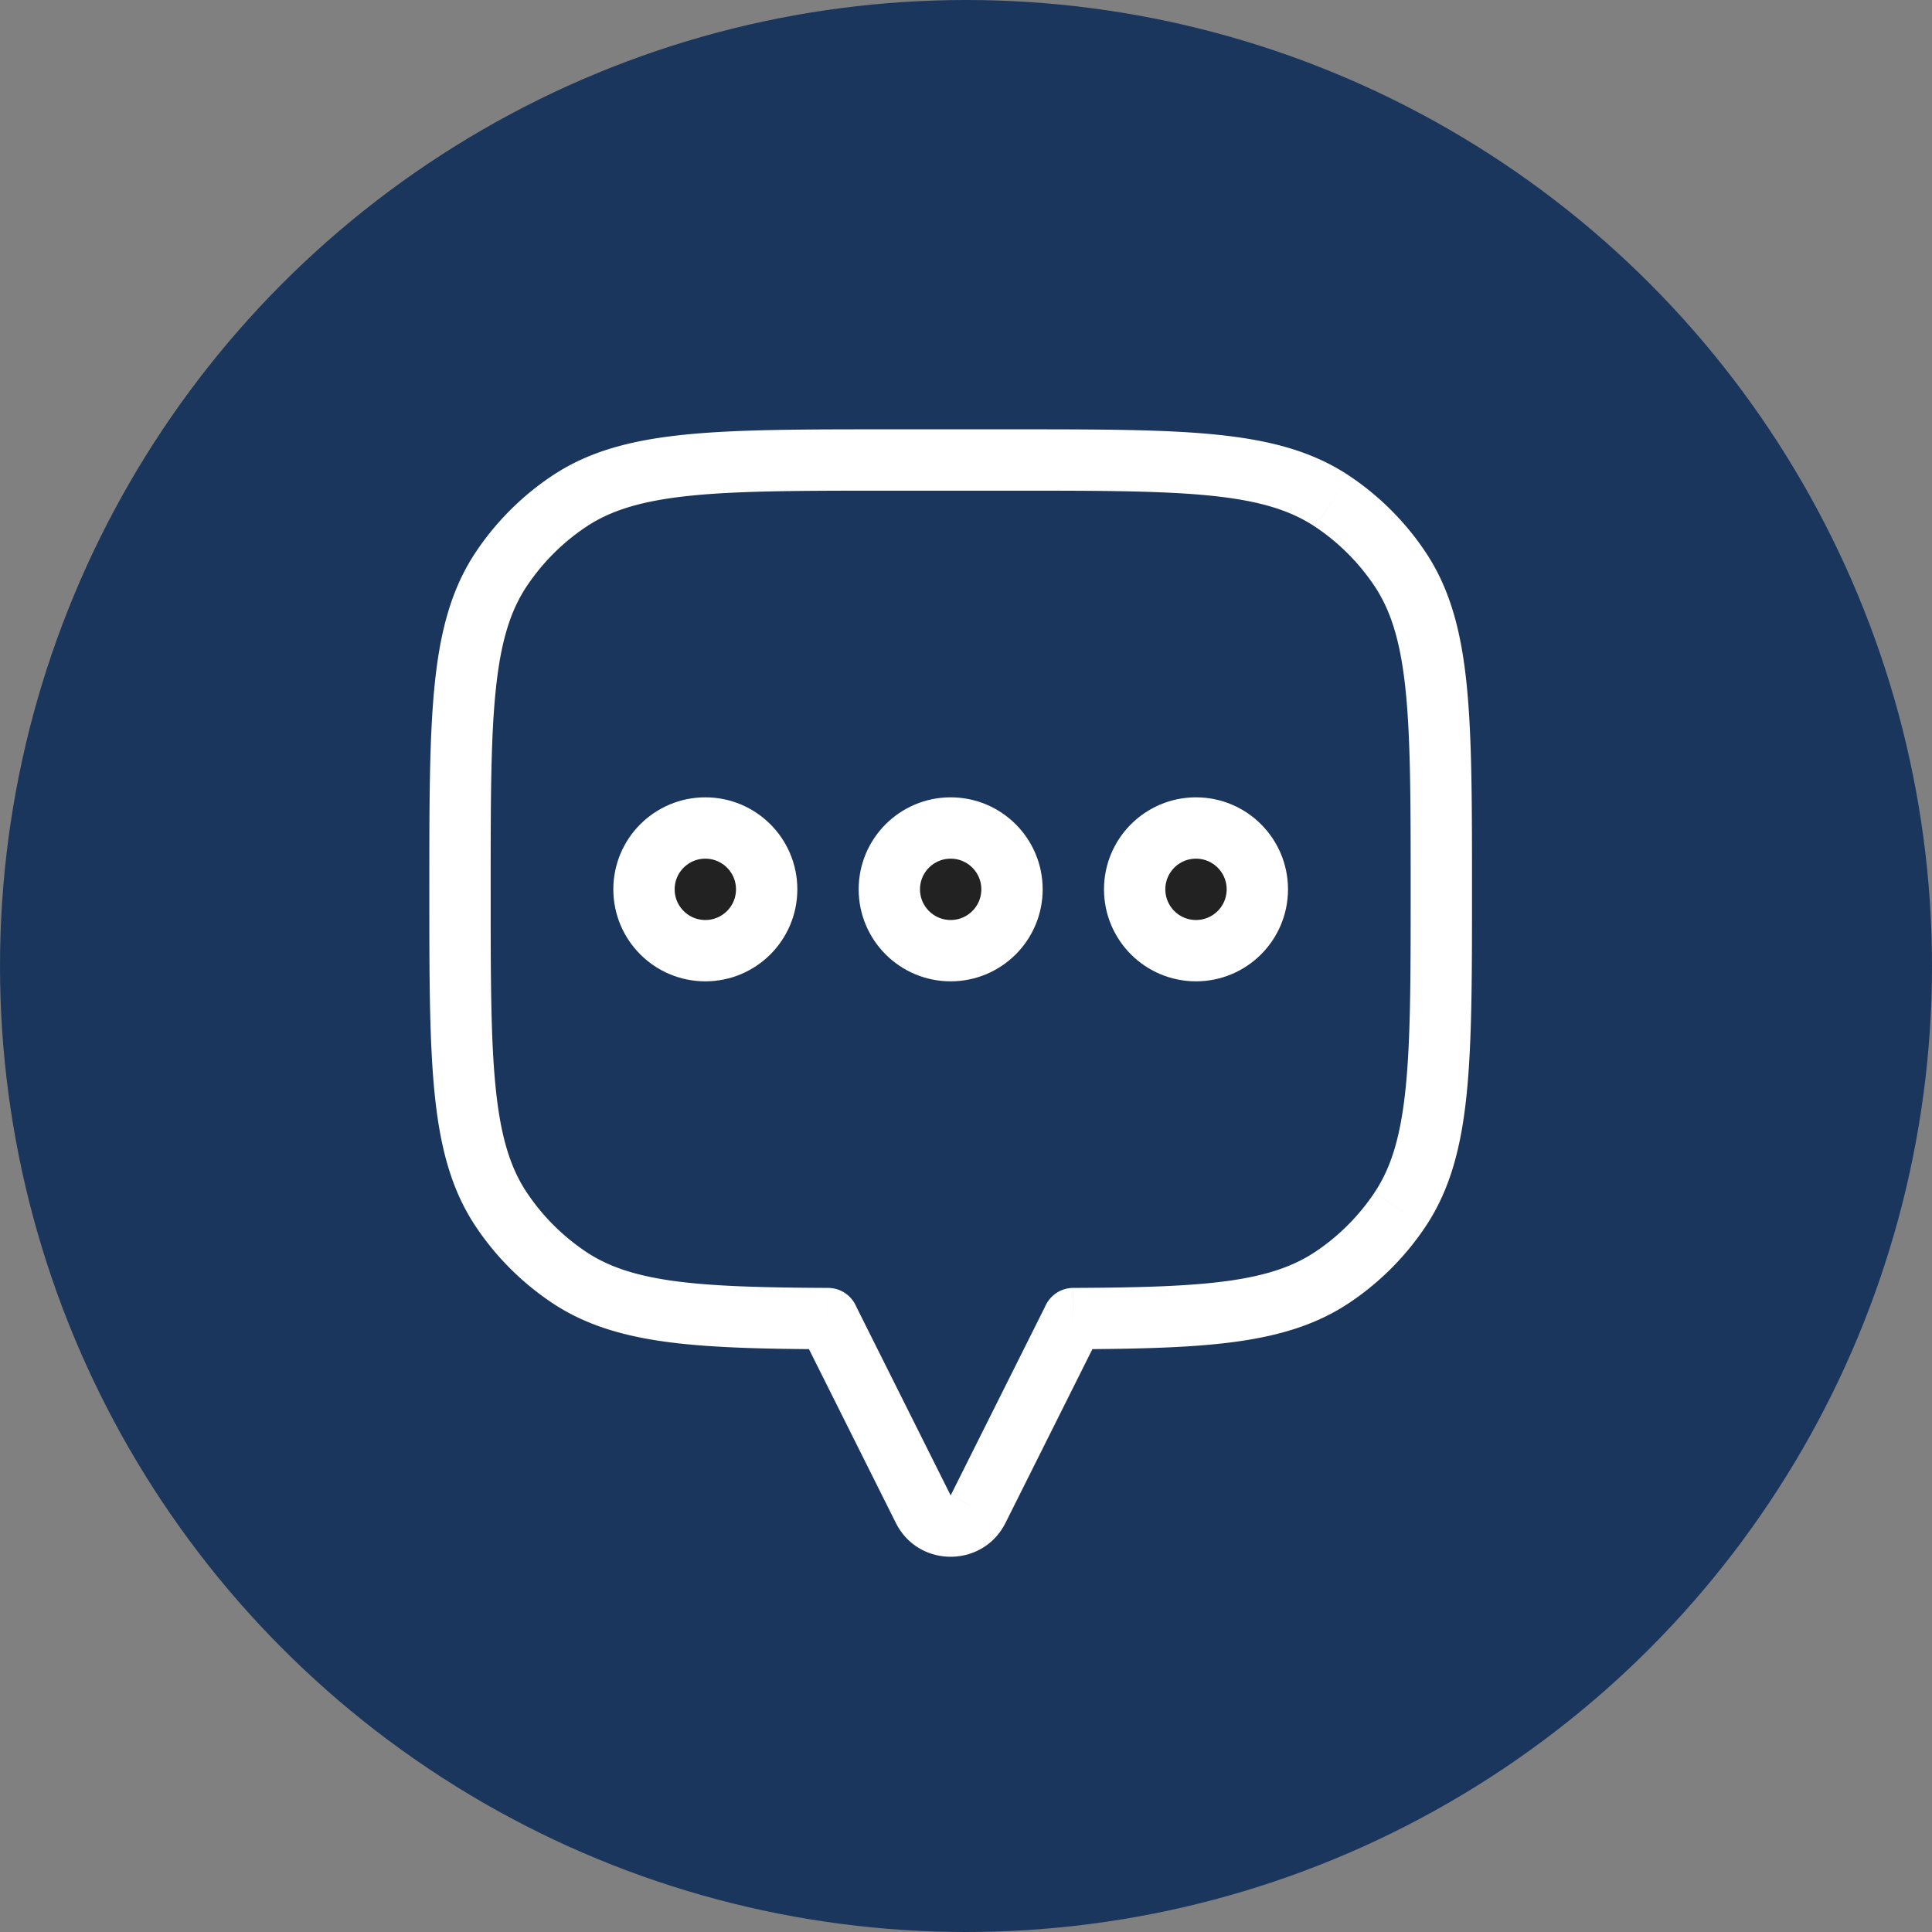 <svg xmlns="http://www.w3.org/2000/svg" width="63" height="63" fill="none"><rect width="100%" height="100%" fill="#808080" stroke="none"/><circle cx="31.5" cy="31.5" r="31.5" fill="#1B365D"/><path fill="#fff" d="m45.652 18.555-.832.556zm0 20.89-.832-.556zm-2.207 2.207-.556-.832zM35 42.997l-.004-1a1 1 0 0 0-.996 1zM35 43l.894.447A1 1 0 0 0 36 43zm-4.894 6.211.894-.447zM27 43h-1c0 .155.036.308.106.447zm0-.003h1a1 1 0 0 0-.996-1zm-8.445-1.345.556-.832zm-2.207-2.207.832-.556zm0-20.89.832.556zm2.207-2.207.556.832zm24.89 0-.556.832zM48 29c0-2.788.001-4.954-.174-6.674-.176-1.735-.54-3.125-1.343-4.326l-1.663 1.11c.546.817.856 1.84 1.017 3.418C45.999 24.123 46 26.17 46 29zm-1.517 11c.802-1.2 1.167-2.59 1.343-4.327.175-1.718.174-3.885.174-6.673h-2c0 2.83-.001 4.877-.163 6.471-.16 1.578-.47 2.6-1.017 3.418zM44 42.483A9 9 0 0 0 46.483 40l-1.663-1.11a7 7 0 0 1-1.931 1.931zm-8.996 1.514c2.153-.01 3.886-.05 5.313-.247 1.442-.2 2.635-.566 3.683-1.267l-1.11-1.663c-.714.477-1.586.774-2.846.949-1.277.176-2.885.219-5.047.228zM36 43v-.003h-2V43zm-3.211 6.658 3.105-6.21-1.788-.895L31 48.763zm-3.578 0c.737 1.474 2.84 1.474 3.578 0L31 48.764zm-3.105-6.21 3.105 6.21L31 48.764l-3.106-6.211zm-.106-.45V43h2v-.003zm-8-.515c1.049.7 2.241 1.067 3.683 1.267 1.427.197 3.16.238 5.313.247l.008-2c-2.162-.01-3.77-.052-5.047-.228-1.26-.175-2.132-.472-2.846-.949zM15.517 40A9 9 0 0 0 18 42.483l1.111-1.663a7 7 0 0 1-1.931-1.931zM14 29c0 2.788-.001 4.955.174 6.673.176 1.736.54 3.127 1.343 4.327l1.663-1.111c-.546-.817-.856-1.84-1.017-3.418C16.001 33.877 16 31.83 16 29zm1.517-11c-.802 1.2-1.167 2.59-1.343 4.326C13.999 24.047 14 26.213 14 29h2c0-2.83.001-4.877.163-6.471.16-1.578.47-2.6 1.017-3.418zM18 15.517A9 9 0 0 0 15.517 18l1.663 1.111a7 7 0 0 1 1.931-1.931zM29 14c-2.788 0-4.954-.001-6.674.174-1.735.176-3.125.54-4.326 1.343l1.111 1.663c.817-.546 1.84-.856 3.418-1.017C24.123 16.001 26.17 16 29 16zm4 0h-4v2h4zm11 1.517c-1.2-.802-2.59-1.167-4.327-1.343C37.956 13.999 35.789 14 33 14v2c2.83 0 4.877.001 6.471.163 1.578.16 2.6.47 3.418 1.017zM46.483 18A9 9 0 0 0 44 15.517l-1.11 1.663a7 7 0 0 1 1.931 1.931z"/><circle cx="39" cy="29" r="2" fill="#222" stroke="#fff" stroke-linecap="round" stroke-width="2"/><circle cx="31" cy="29" r="2" fill="#222" stroke="#fff" stroke-linecap="round" stroke-width="2"/><circle cx="23" cy="29" r="2" fill="#222" stroke="#fff" stroke-linecap="round" stroke-width="2"/></svg>